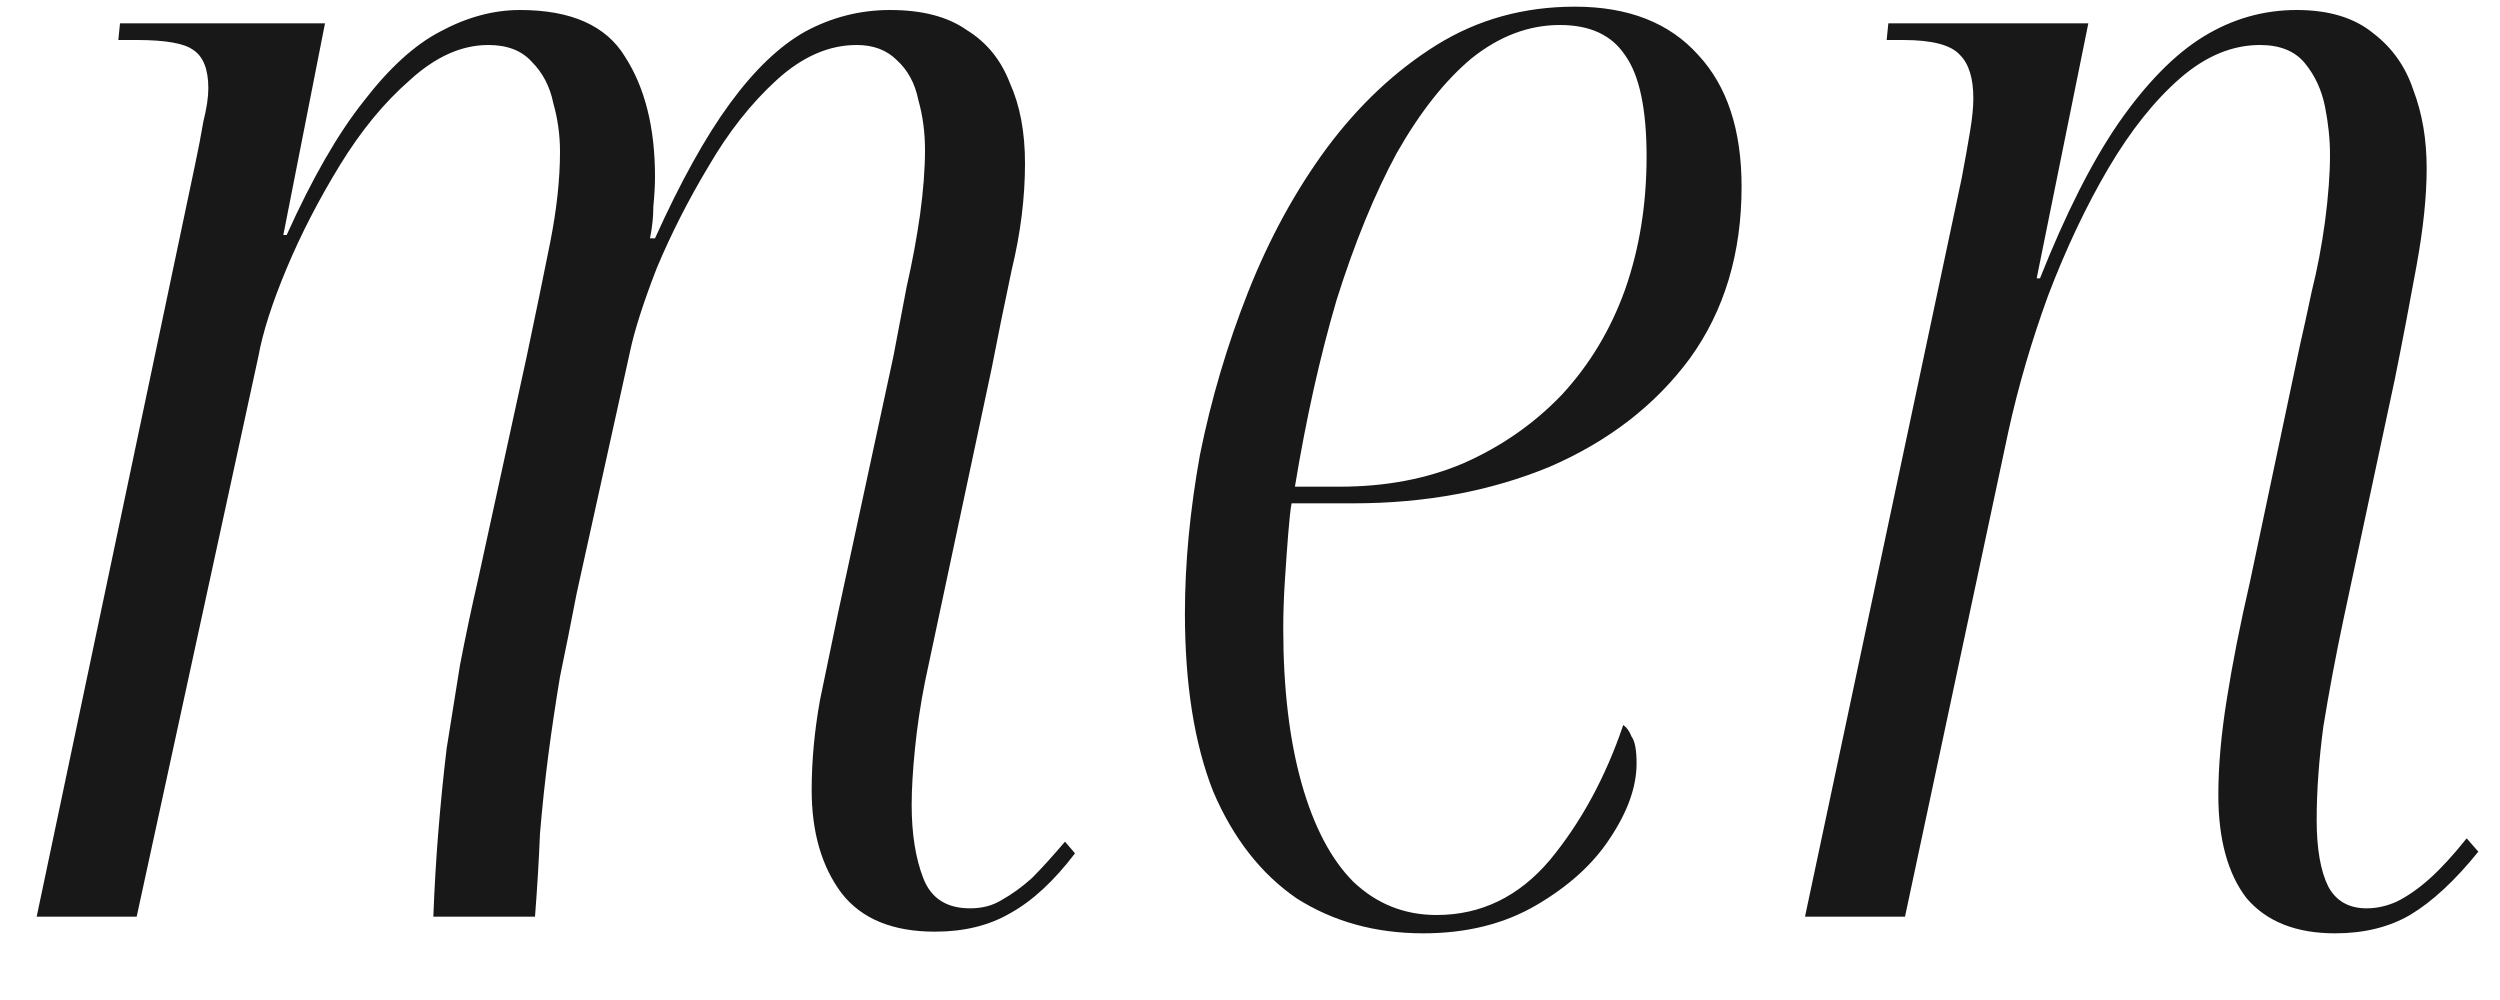 <?xml version="1.0" encoding="UTF-8"?> <svg xmlns="http://www.w3.org/2000/svg" width="30" height="12" viewBox="0 0 30 12" fill="none"><path d="M11.22 11.18C10.713 11.18 10.34 11.027 10.1 10.72C9.86 10.4 9.74 9.987 9.74 9.48C9.74 9.133 9.773 8.773 9.84 8.4C9.92 8.013 9.993 7.66 10.06 7.34L10.72 4.28C10.773 4 10.827 3.72 10.88 3.44C10.947 3.147 11 2.86 11.04 2.58C11.08 2.287 11.1 2.027 11.1 1.8C11.1 1.587 11.073 1.387 11.02 1.2C10.98 1 10.893 0.84 10.76 0.72C10.64 0.6 10.48 0.54 10.28 0.54C9.947 0.54 9.627 0.68 9.32 0.96C9.013 1.24 8.74 1.587 8.5 2C8.26 2.4 8.053 2.807 7.88 3.22C7.72 3.633 7.613 3.967 7.56 4.22L6.92 7.12C6.853 7.467 6.787 7.8 6.72 8.12C6.667 8.44 6.62 8.753 6.58 9.06C6.54 9.367 6.507 9.68 6.48 10C6.467 10.32 6.447 10.653 6.42 11H5.2C5.213 10.653 5.233 10.313 5.26 9.98C5.287 9.647 5.32 9.313 5.36 8.98C5.413 8.647 5.467 8.313 5.52 7.98C5.587 7.633 5.66 7.287 5.74 6.94L6.32 4.28C6.427 3.773 6.52 3.32 6.6 2.92C6.68 2.52 6.72 2.153 6.72 1.82C6.72 1.62 6.693 1.427 6.64 1.24C6.6 1.04 6.513 0.873 6.38 0.74C6.26 0.607 6.087 0.54 5.86 0.54C5.54 0.54 5.227 0.68 4.92 0.96C4.613 1.227 4.333 1.567 4.08 1.98C3.827 2.393 3.613 2.807 3.44 3.22C3.267 3.633 3.153 3.987 3.1 4.28L1.64 11H0.44L2.34 1.98C2.38 1.793 2.413 1.62 2.44 1.46C2.48 1.3 2.5 1.167 2.5 1.06C2.5 0.833 2.44 0.68 2.32 0.6C2.213 0.52 1.987 0.48 1.64 0.48H1.42L1.44 0.28H3.9L3.4 2.82H3.44C3.747 2.14 4.053 1.607 4.36 1.22C4.667 0.82 4.973 0.54 5.28 0.38C5.6 0.207 5.92 0.12 6.24 0.12C6.853 0.12 7.273 0.307 7.5 0.68C7.74 1.053 7.86 1.533 7.86 2.12C7.86 2.227 7.853 2.347 7.84 2.48C7.84 2.6 7.827 2.727 7.8 2.86H7.86C8.167 2.18 8.467 1.64 8.76 1.24C9.053 0.84 9.353 0.553 9.66 0.38C9.98 0.207 10.32 0.12 10.68 0.12C11.067 0.12 11.373 0.2 11.6 0.36C11.84 0.507 12.013 0.72 12.12 1C12.24 1.267 12.3 1.587 12.3 1.96C12.3 2.373 12.247 2.8 12.14 3.24C12.047 3.68 11.967 4.073 11.9 4.42L11.1 8.18C11.047 8.447 11.007 8.713 10.98 8.98C10.953 9.247 10.94 9.473 10.94 9.66C10.94 10.007 10.987 10.3 11.08 10.54C11.173 10.78 11.36 10.9 11.64 10.9C11.787 10.9 11.913 10.867 12.02 10.8C12.14 10.733 12.26 10.647 12.38 10.54C12.5 10.42 12.633 10.273 12.78 10.1L12.9 10.24C12.647 10.573 12.387 10.813 12.12 10.96C11.867 11.107 11.567 11.18 11.22 11.18ZM17.079 11.2C16.506 11.2 15.999 11.06 15.559 10.78C15.133 10.487 14.799 10.06 14.559 9.5C14.333 8.927 14.219 8.213 14.219 7.36C14.219 6.76 14.279 6.127 14.399 5.46C14.533 4.793 14.726 4.14 14.979 3.5C15.233 2.86 15.546 2.287 15.919 1.78C16.306 1.26 16.746 0.847 17.239 0.54C17.733 0.233 18.286 0.08 18.899 0.08C19.539 0.08 20.033 0.273 20.379 0.66C20.726 1.033 20.899 1.56 20.899 2.24C20.899 3.04 20.693 3.727 20.279 4.3C19.866 4.86 19.306 5.293 18.599 5.6C17.893 5.893 17.106 6.04 16.239 6.04H15.499C15.486 6.107 15.473 6.227 15.459 6.4C15.446 6.56 15.433 6.747 15.419 6.96C15.406 7.16 15.399 7.353 15.399 7.54C15.399 8.26 15.473 8.88 15.619 9.4C15.766 9.92 15.973 10.313 16.239 10.58C16.519 10.847 16.853 10.98 17.239 10.98C17.773 10.98 18.226 10.76 18.599 10.32C18.973 9.867 19.266 9.327 19.479 8.7C19.519 8.727 19.553 8.773 19.579 8.84C19.619 8.893 19.639 9 19.639 9.16C19.639 9.44 19.533 9.74 19.319 10.06C19.119 10.367 18.826 10.633 18.439 10.86C18.053 11.087 17.599 11.2 17.079 11.2ZM16.079 5.84C16.626 5.84 17.119 5.747 17.559 5.56C18.013 5.36 18.406 5.087 18.739 4.74C19.073 4.38 19.326 3.96 19.499 3.48C19.673 2.987 19.759 2.453 19.759 1.88C19.759 1.307 19.673 0.9 19.499 0.66C19.339 0.42 19.079 0.3 18.719 0.3C18.346 0.3 17.993 0.433 17.659 0.7C17.339 0.967 17.039 1.347 16.759 1.84C16.493 2.333 16.253 2.92 16.039 3.6C15.839 4.28 15.673 5.027 15.539 5.84H16.079ZM28.02 11.2C27.554 11.2 27.2 11.06 26.96 10.78C26.734 10.487 26.62 10.073 26.62 9.54C26.62 9.193 26.654 8.813 26.72 8.4C26.787 7.973 26.88 7.5 27 6.98L27.6 4.14C27.64 3.967 27.687 3.753 27.74 3.5C27.807 3.233 27.86 2.953 27.9 2.66C27.94 2.353 27.96 2.087 27.96 1.86C27.96 1.673 27.94 1.48 27.9 1.28C27.86 1.08 27.78 0.907 27.66 0.76C27.54 0.613 27.36 0.54 27.12 0.54C26.787 0.54 26.467 0.673 26.16 0.94C25.854 1.207 25.567 1.567 25.3 2.02C25.034 2.473 24.794 2.98 24.58 3.54C24.38 4.087 24.22 4.633 24.1 5.18L22.86 11H21.66L23.54 2.14C23.58 1.927 23.614 1.74 23.64 1.58C23.667 1.42 23.68 1.287 23.68 1.18C23.68 0.94 23.627 0.767 23.52 0.66C23.414 0.54 23.187 0.48 22.84 0.48H22.64L22.66 0.28H25.06L24.44 3.34H24.48C24.787 2.567 25.1 1.947 25.42 1.48C25.754 1 26.094 0.653 26.44 0.44C26.787 0.227 27.16 0.12 27.56 0.12C27.947 0.12 28.254 0.213 28.48 0.4C28.707 0.573 28.867 0.8 28.96 1.08C29.067 1.36 29.12 1.673 29.12 2.02C29.12 2.353 29.08 2.74 29 3.18C28.92 3.62 28.834 4.073 28.74 4.54L28.12 7.44C28.027 7.88 27.947 8.307 27.88 8.72C27.827 9.12 27.8 9.493 27.8 9.84C27.8 10.187 27.847 10.453 27.94 10.64C28.034 10.813 28.187 10.9 28.4 10.9C28.52 10.9 28.64 10.873 28.76 10.82C28.894 10.753 29.027 10.66 29.16 10.54C29.294 10.42 29.44 10.26 29.6 10.06L29.74 10.22C29.46 10.567 29.187 10.82 28.92 10.98C28.667 11.127 28.367 11.2 28.02 11.2Z" fill="#181818"></path></svg> 